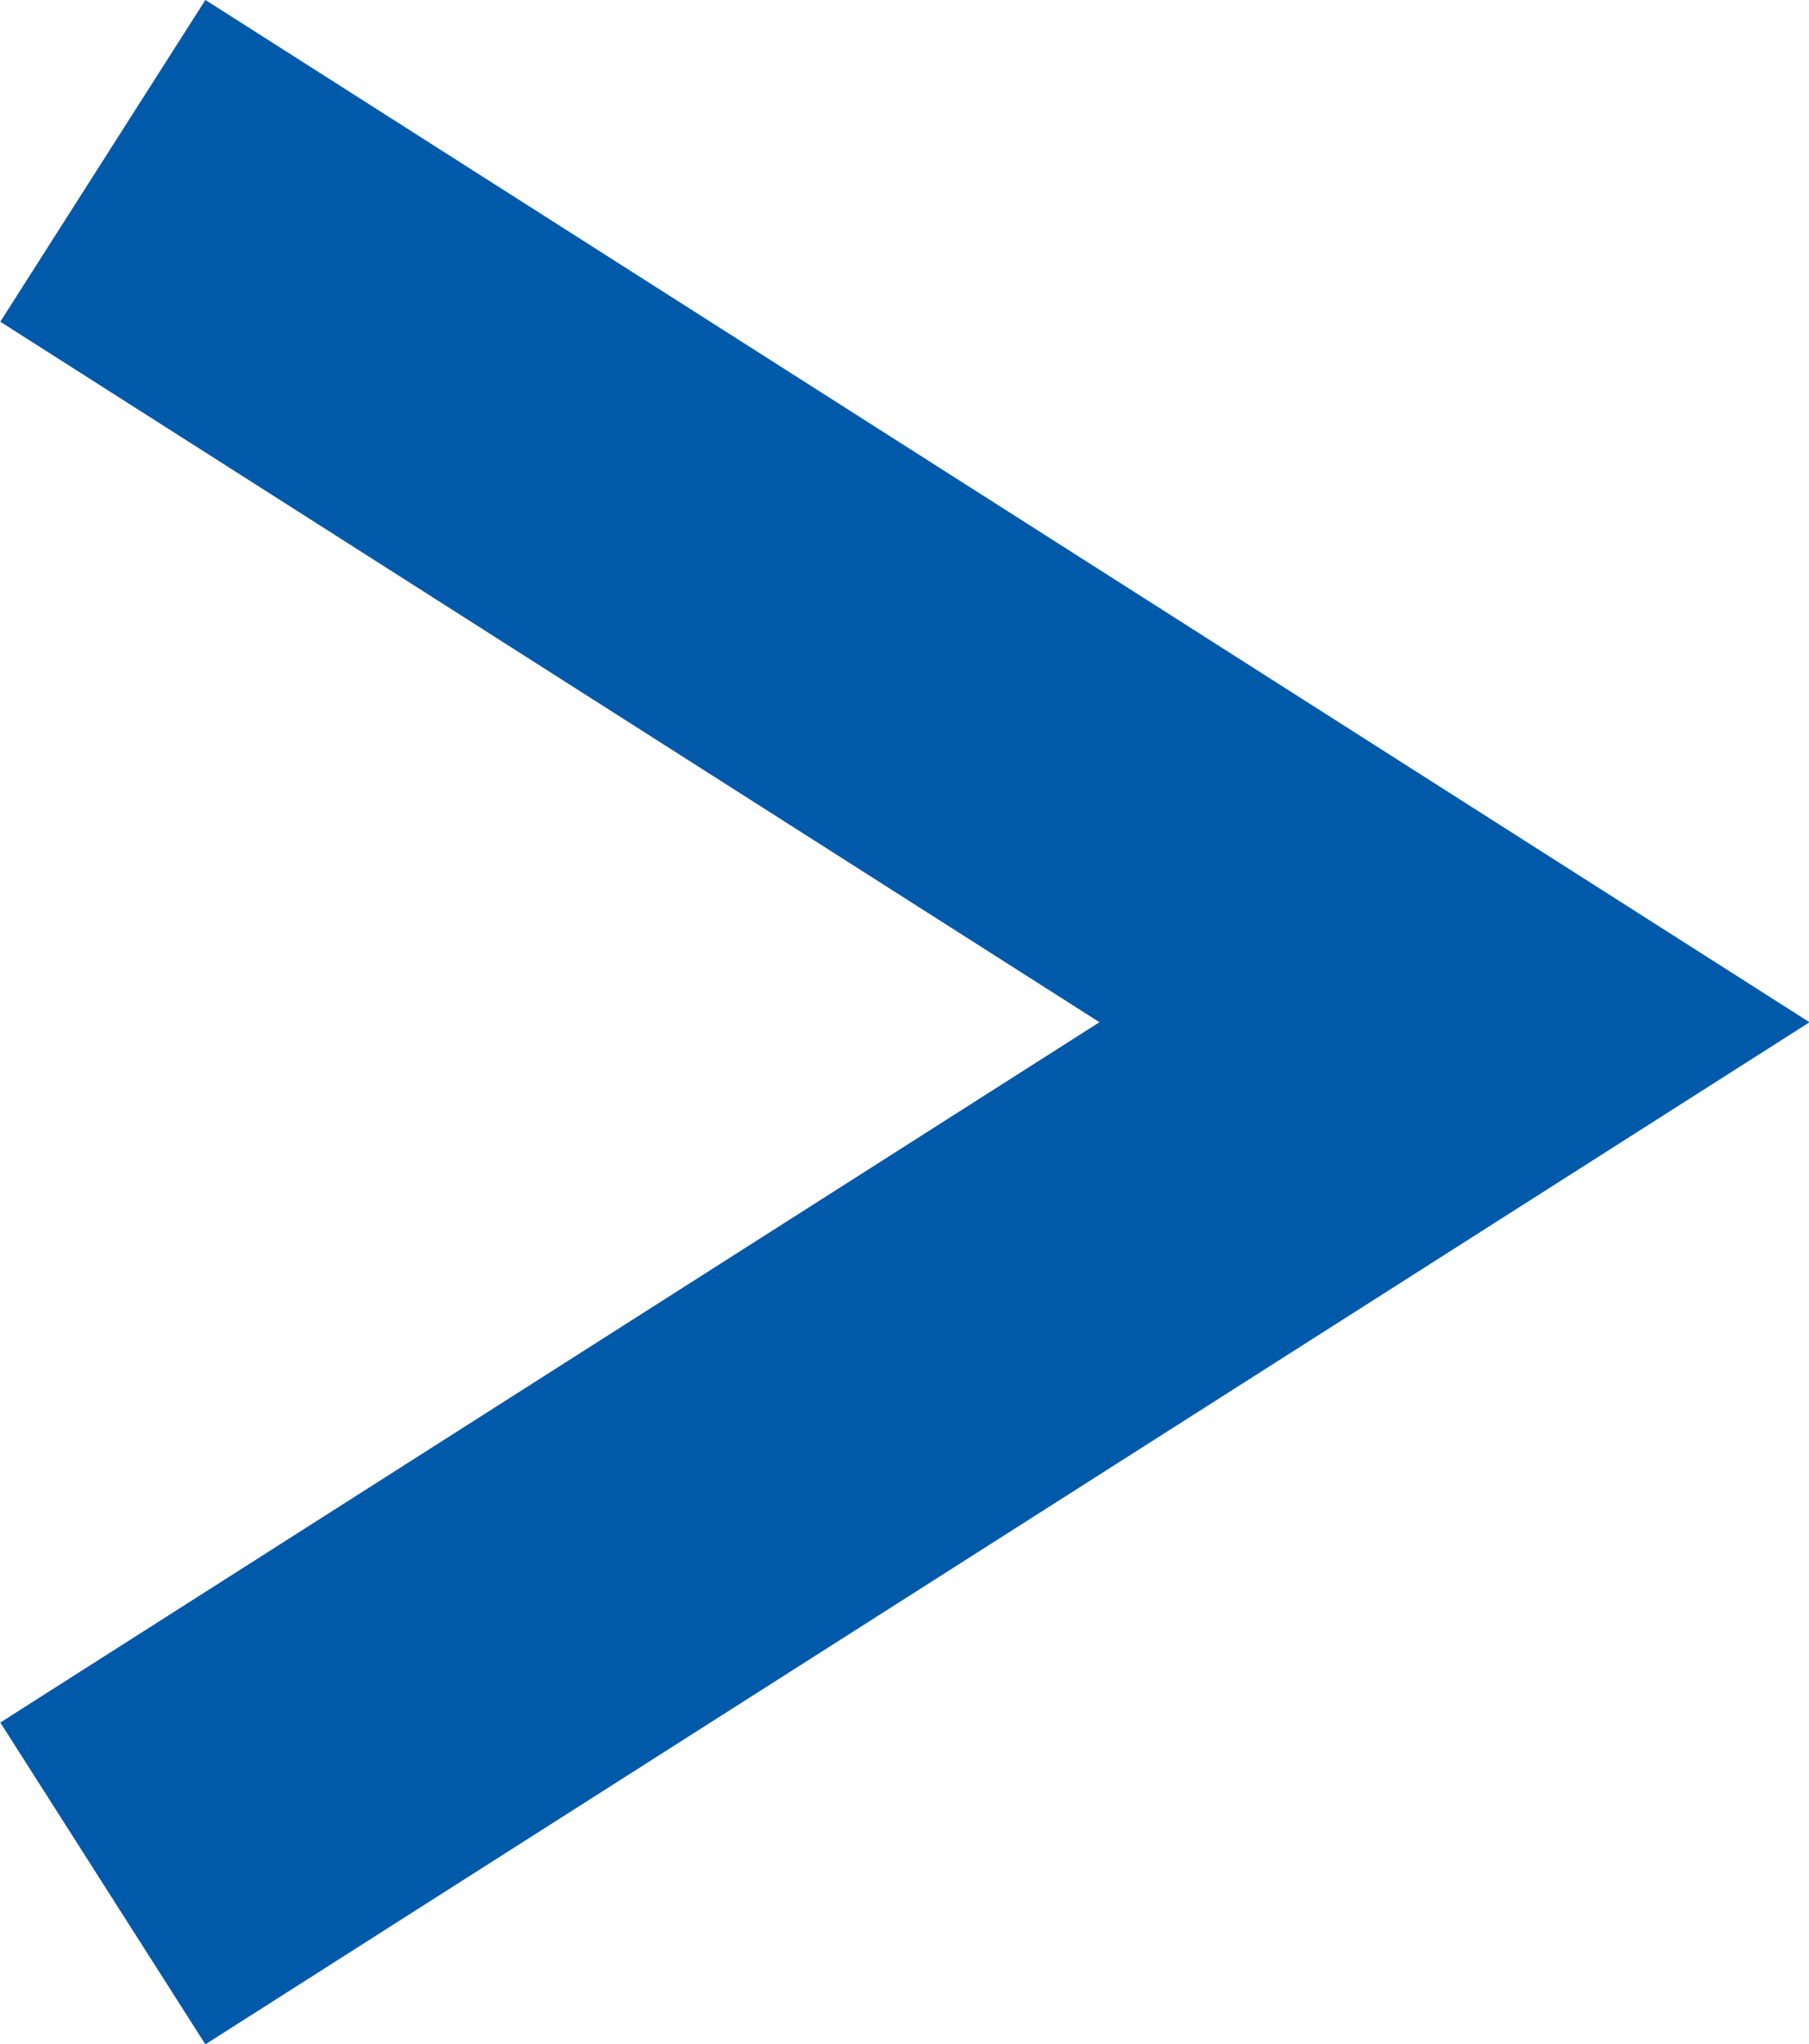 <svg xmlns="http://www.w3.org/2000/svg" width="9.481" height="10.715" viewBox="0 0 9.481 10.715">
  <path id="Path_45084" data-name="Path 45084" d="M-15935.4,3073l7.084,4.515-7.084,4.514" transform="translate(15935.939 -3072.157)" fill="none" stroke="#0059a9" stroke-width="2"/>
</svg>
